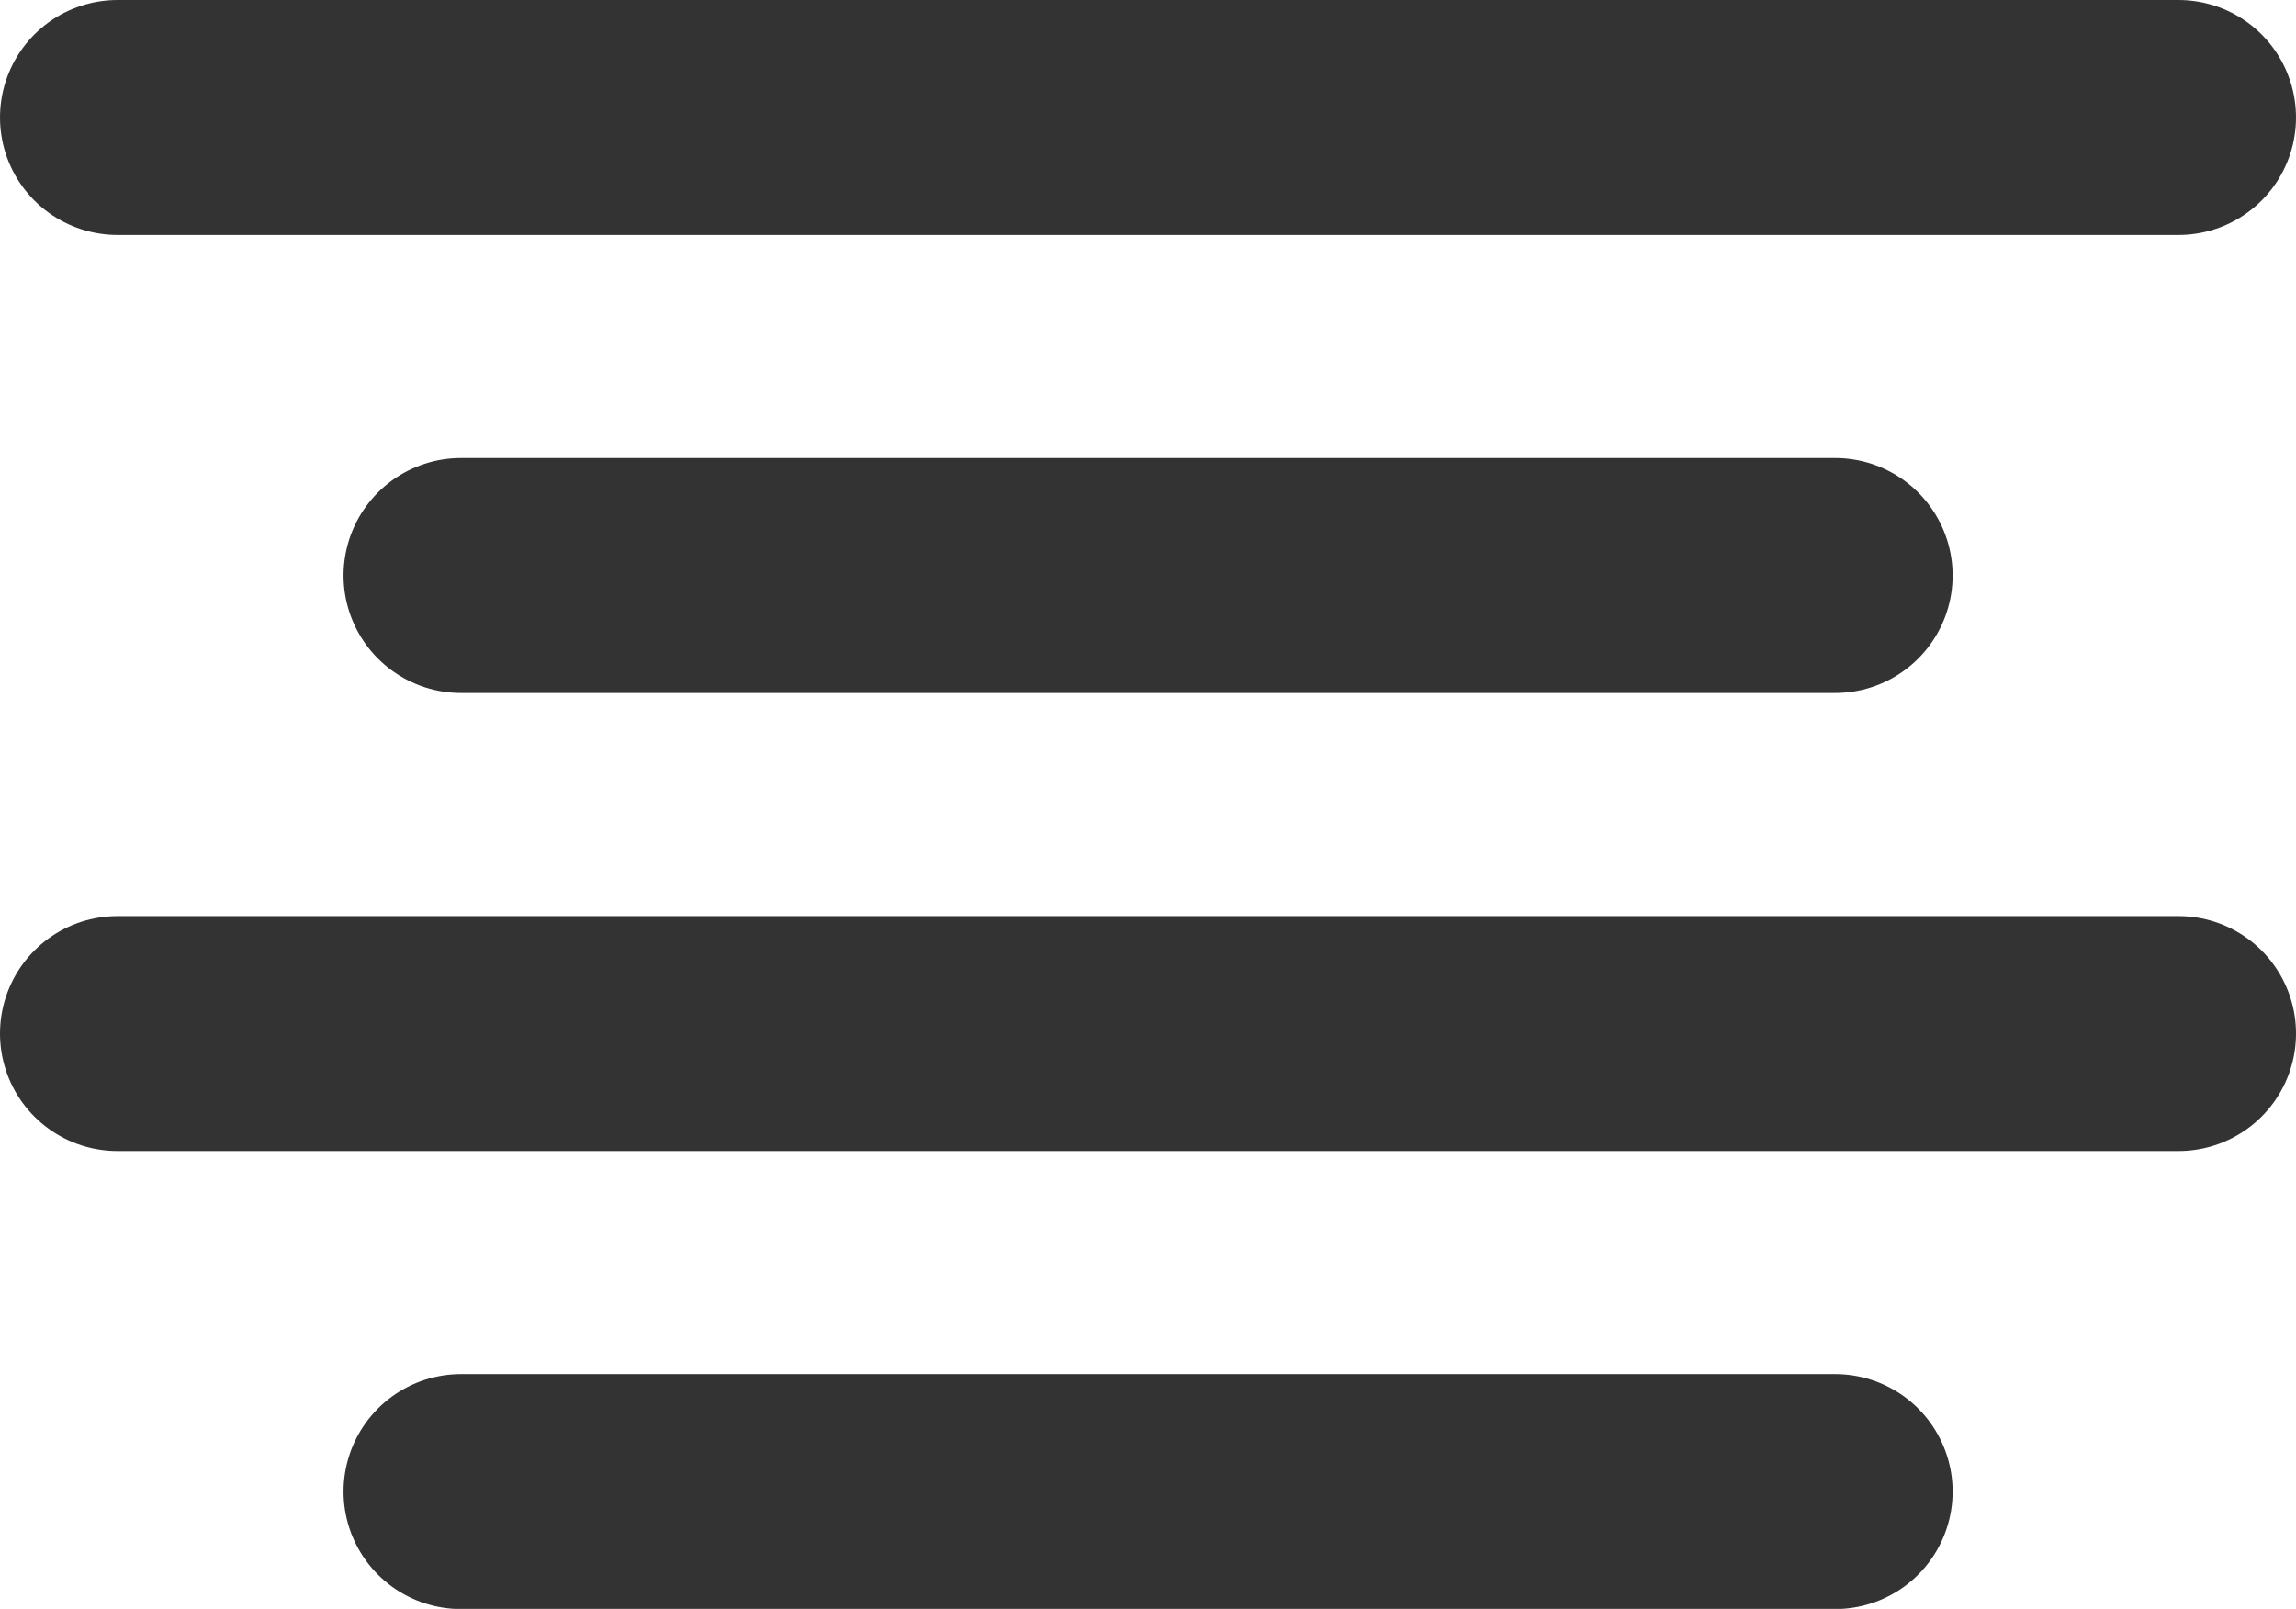 <svg xmlns="http://www.w3.org/2000/svg" width="14.657" height="10.271" viewBox="0 0 14.657 10.271">
  <g id="align-center_1_" transform="translate(0.75 0.75)">
    <path id="Shape_1007_" d="M1429.472,15.6H1420.7" transform="translate(-1418.507 -12.676)" fill="none" stroke="#333" stroke-linecap="round" stroke-linejoin="round" stroke-width="1.5"/>
    <path id="Shape_1006_" d="M1430.857,11.6H1417.7" transform="translate(-1417.7 -11.6)" fill="none" stroke="#333" stroke-linecap="round" stroke-linejoin="round" stroke-width="1.5"/>
    <path id="Shape_1005_" d="M1430.857,19.6H1417.7" transform="translate(-1417.7 -13.752)" fill="none" stroke="#333" stroke-linecap="round" stroke-linejoin="round" stroke-width="1.5"/>
    <path id="Shape_1004_" d="M1429.472,23.6H1420.7" transform="translate(-1418.507 -14.828)" fill="none" stroke="#333" stroke-linecap="round" stroke-linejoin="round" stroke-width="1.5"/>
  </g>
</svg>
